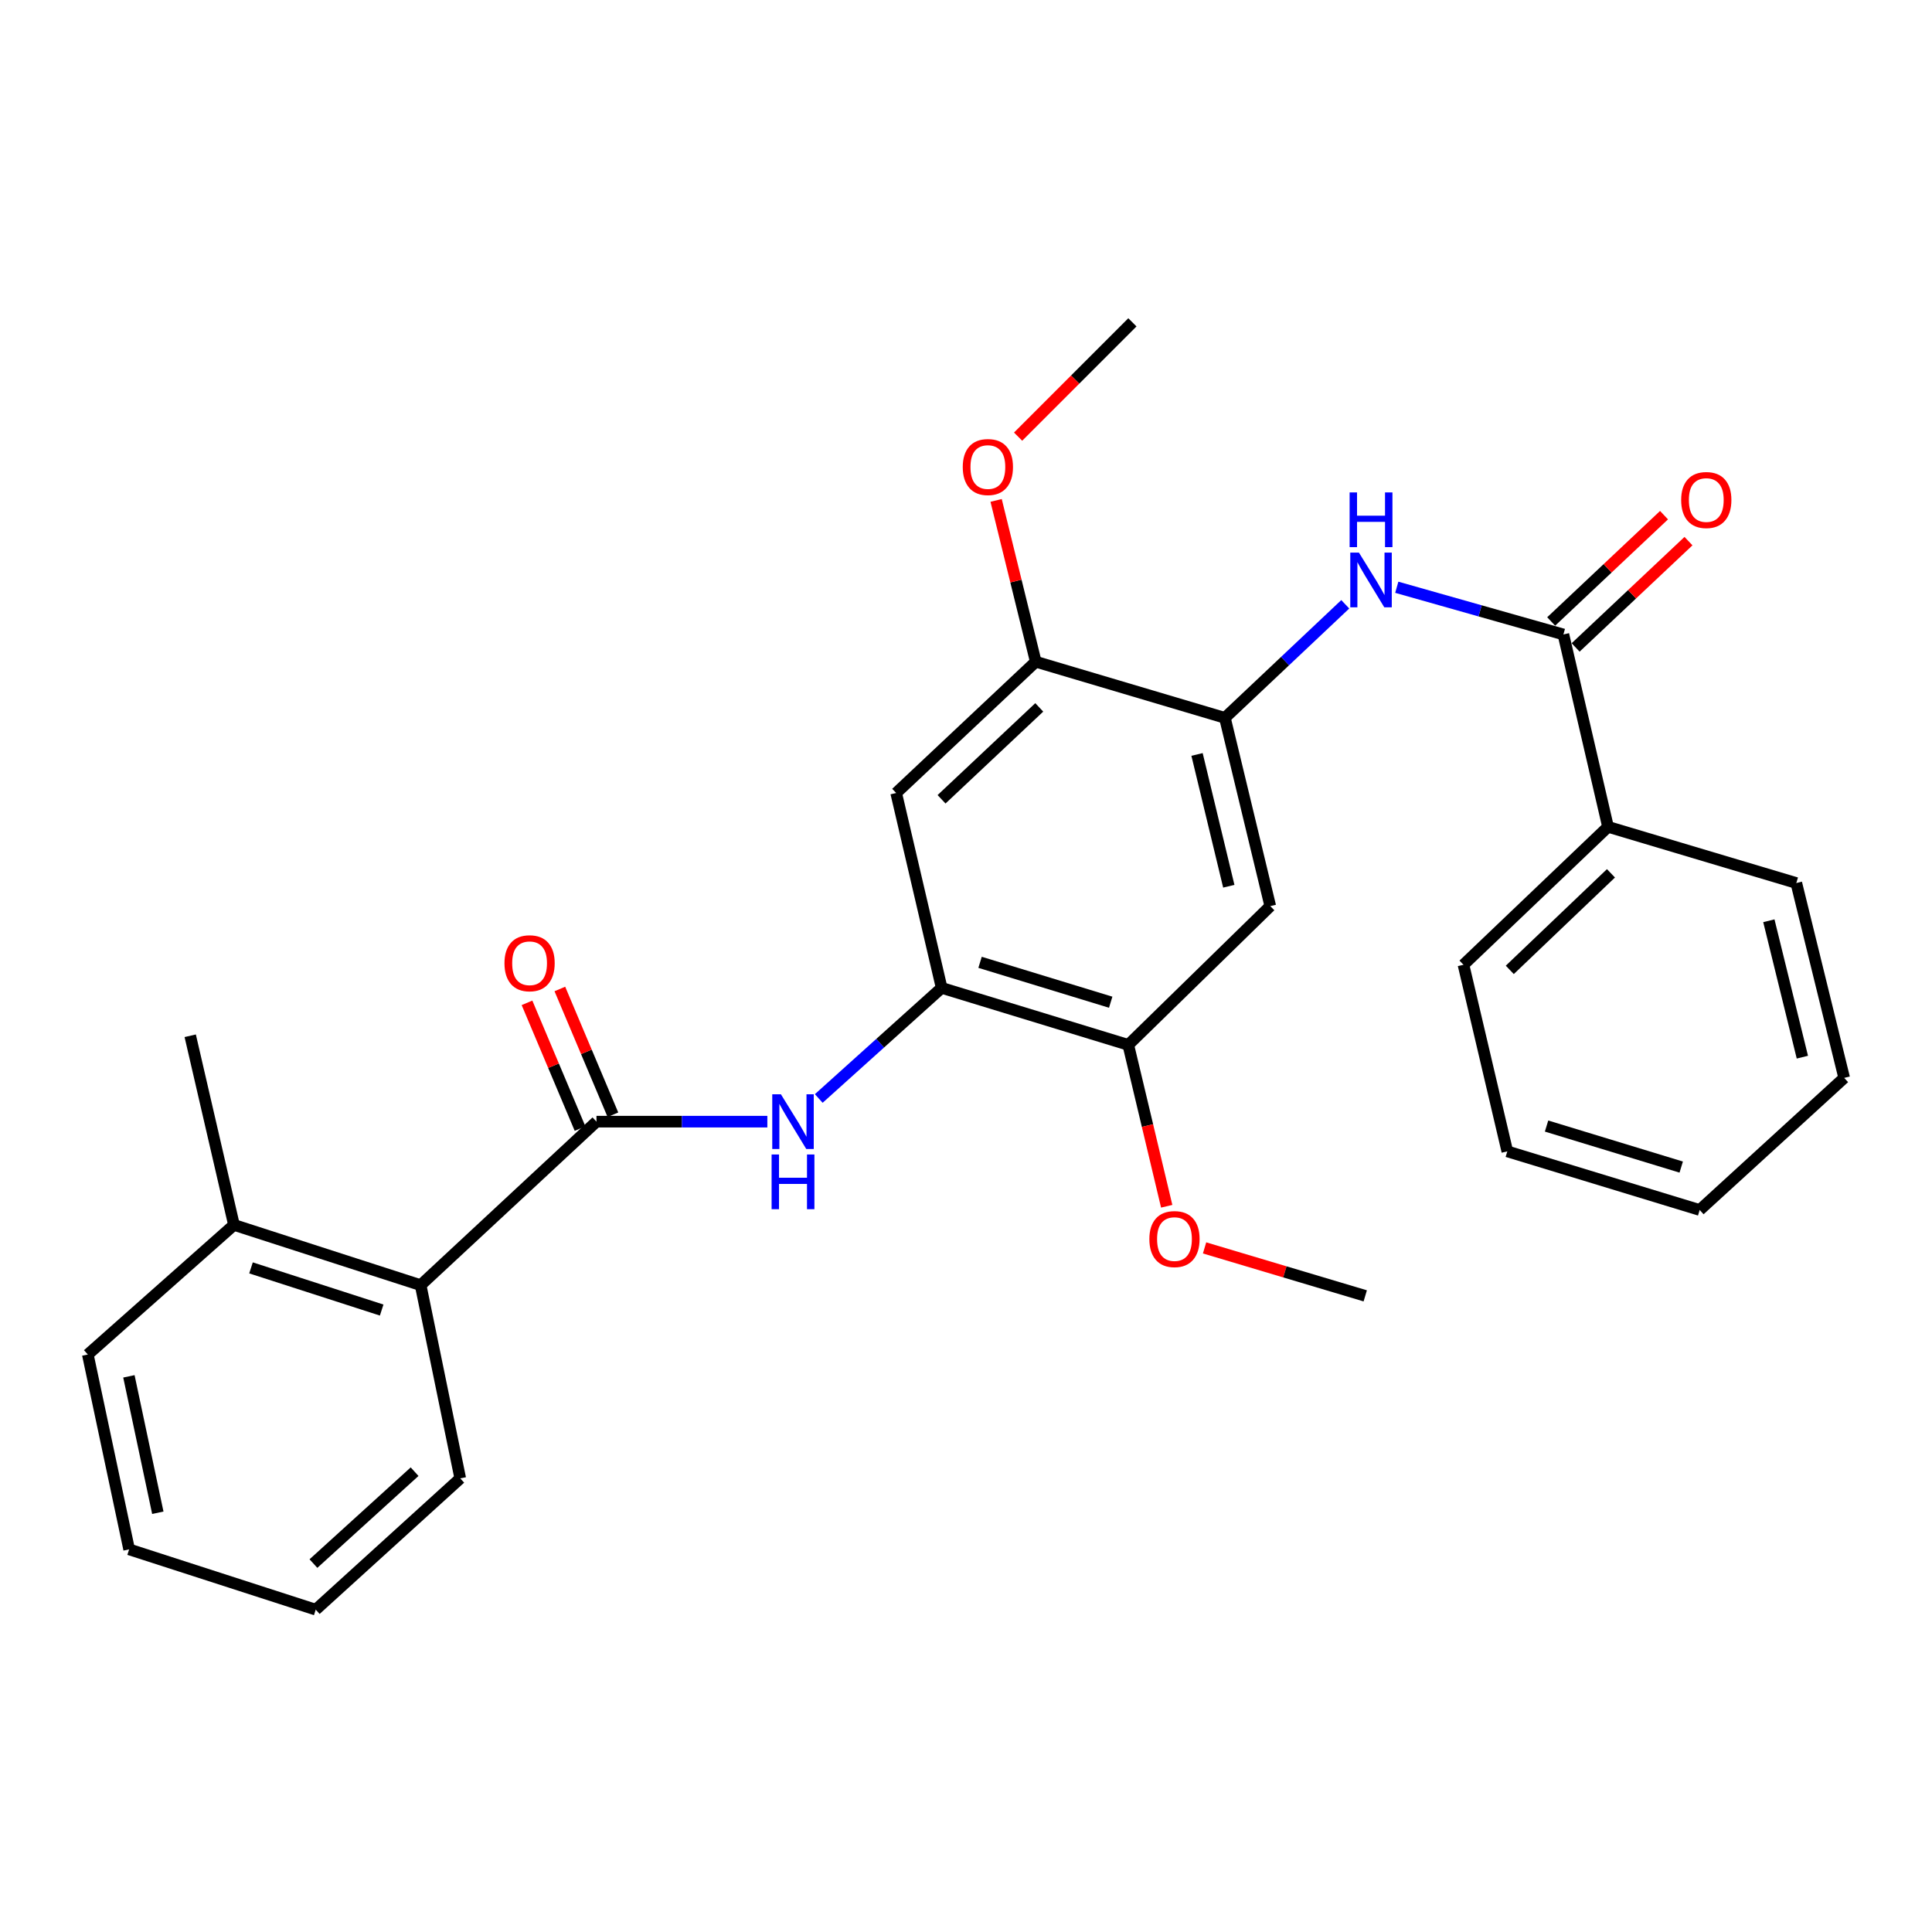 <?xml version='1.0' encoding='iso-8859-1'?>
<svg version='1.1' baseProfile='full'
              xmlns='http://www.w3.org/2000/svg'
                      xmlns:rdkit='http://www.rdkit.org/xml'
                      xmlns:xlink='http://www.w3.org/1999/xlink'
                  xml:space='preserve'
width='1000px' height='1000px' viewBox='0 0 1000 1000'>
<!-- END OF HEADER -->
<rect style='opacity:1.0;fill:#FFFFFF;stroke:none' width='1000' height='1000' x='0' y='0'> </rect>
<path class='bond-0' d='M 308.734,580.567 L 352.955,580.567' style='fill:none;fill-rule:evenodd;stroke:#000000;stroke-width:6px;stroke-linecap:butt;stroke-linejoin:miter;stroke-opacity:1' />
<path class='bond-0' d='M 352.955,580.567 L 397.176,580.567' style='fill:none;fill-rule:evenodd;stroke:#0000FF;stroke-width:6px;stroke-linecap:butt;stroke-linejoin:miter;stroke-opacity:1' />
<path class='bond-9' d='M 308.734,580.567 L 217.717,665.196' style='fill:none;fill-rule:evenodd;stroke:#000000;stroke-width:6px;stroke-linecap:butt;stroke-linejoin:miter;stroke-opacity:1' />
<path class='bond-10' d='M 317.239,576.98 L 303.51,544.436' style='fill:none;fill-rule:evenodd;stroke:#000000;stroke-width:6px;stroke-linecap:butt;stroke-linejoin:miter;stroke-opacity:1' />
<path class='bond-10' d='M 303.51,544.436 L 289.782,511.892' style='fill:none;fill-rule:evenodd;stroke:#FF0000;stroke-width:6px;stroke-linecap:butt;stroke-linejoin:miter;stroke-opacity:1' />
<path class='bond-10' d='M 300.23,584.155 L 286.502,551.611' style='fill:none;fill-rule:evenodd;stroke:#000000;stroke-width:6px;stroke-linecap:butt;stroke-linejoin:miter;stroke-opacity:1' />
<path class='bond-10' d='M 286.502,551.611 L 272.773,519.067' style='fill:none;fill-rule:evenodd;stroke:#FF0000;stroke-width:6px;stroke-linecap:butt;stroke-linejoin:miter;stroke-opacity:1' />
<path class='bond-2' d='M 423.787,568.572 L 455.591,539.947' style='fill:none;fill-rule:evenodd;stroke:#0000FF;stroke-width:6px;stroke-linecap:butt;stroke-linejoin:miter;stroke-opacity:1' />
<path class='bond-2' d='M 455.591,539.947 L 487.396,511.322' style='fill:none;fill-rule:evenodd;stroke:#000000;stroke-width:6px;stroke-linecap:butt;stroke-linejoin:miter;stroke-opacity:1' />
<path class='bond-1' d='M 809.214,328.394 L 766.093,316.18' style='fill:none;fill-rule:evenodd;stroke:#000000;stroke-width:6px;stroke-linecap:butt;stroke-linejoin:miter;stroke-opacity:1' />
<path class='bond-1' d='M 766.093,316.18 L 722.971,303.966' style='fill:none;fill-rule:evenodd;stroke:#0000FF;stroke-width:6px;stroke-linecap:butt;stroke-linejoin:miter;stroke-opacity:1' />
<path class='bond-11' d='M 815.543,335.113 L 844.75,307.599' style='fill:none;fill-rule:evenodd;stroke:#000000;stroke-width:6px;stroke-linecap:butt;stroke-linejoin:miter;stroke-opacity:1' />
<path class='bond-11' d='M 844.75,307.599 L 873.956,280.086' style='fill:none;fill-rule:evenodd;stroke:#FF0000;stroke-width:6px;stroke-linecap:butt;stroke-linejoin:miter;stroke-opacity:1' />
<path class='bond-11' d='M 802.885,321.676 L 832.092,294.163' style='fill:none;fill-rule:evenodd;stroke:#000000;stroke-width:6px;stroke-linecap:butt;stroke-linejoin:miter;stroke-opacity:1' />
<path class='bond-11' d='M 832.092,294.163 L 861.298,266.649' style='fill:none;fill-rule:evenodd;stroke:#FF0000;stroke-width:6px;stroke-linecap:butt;stroke-linejoin:miter;stroke-opacity:1' />
<path class='bond-12' d='M 809.214,328.394 L 832.31,427.965' style='fill:none;fill-rule:evenodd;stroke:#000000;stroke-width:6px;stroke-linecap:butt;stroke-linejoin:miter;stroke-opacity:1' />
<path class='bond-6' d='M 487.396,511.322 L 463.86,410.459' style='fill:none;fill-rule:evenodd;stroke:#000000;stroke-width:6px;stroke-linecap:butt;stroke-linejoin:miter;stroke-opacity:1' />
<path class='bond-7' d='M 487.396,511.322 L 583.993,540.827' style='fill:none;fill-rule:evenodd;stroke:#000000;stroke-width:6px;stroke-linecap:butt;stroke-linejoin:miter;stroke-opacity:1' />
<path class='bond-7' d='M 507.278,498.093 L 574.896,518.747' style='fill:none;fill-rule:evenodd;stroke:#000000;stroke-width:6px;stroke-linecap:butt;stroke-linejoin:miter;stroke-opacity:1' />
<path class='bond-3' d='M 634.009,371.56 L 657.494,469.008' style='fill:none;fill-rule:evenodd;stroke:#000000;stroke-width:6px;stroke-linecap:butt;stroke-linejoin:miter;stroke-opacity:1' />
<path class='bond-3' d='M 619.586,390.502 L 636.025,458.716' style='fill:none;fill-rule:evenodd;stroke:#000000;stroke-width:6px;stroke-linecap:butt;stroke-linejoin:miter;stroke-opacity:1' />
<path class='bond-4' d='M 634.009,371.56 L 665.156,342.169' style='fill:none;fill-rule:evenodd;stroke:#000000;stroke-width:6px;stroke-linecap:butt;stroke-linejoin:miter;stroke-opacity:1' />
<path class='bond-4' d='M 665.156,342.169 L 696.304,312.779' style='fill:none;fill-rule:evenodd;stroke:#0000FF;stroke-width:6px;stroke-linecap:butt;stroke-linejoin:miter;stroke-opacity:1' />
<path class='bond-29' d='M 634.009,371.56 L 536.11,342.506' style='fill:none;fill-rule:evenodd;stroke:#000000;stroke-width:6px;stroke-linecap:butt;stroke-linejoin:miter;stroke-opacity:1' />
<path class='bond-5' d='M 657.494,469.008 L 583.993,540.827' style='fill:none;fill-rule:evenodd;stroke:#000000;stroke-width:6px;stroke-linecap:butt;stroke-linejoin:miter;stroke-opacity:1' />
<path class='bond-8' d='M 463.86,410.459 L 536.11,342.506' style='fill:none;fill-rule:evenodd;stroke:#000000;stroke-width:6px;stroke-linecap:butt;stroke-linejoin:miter;stroke-opacity:1' />
<path class='bond-8' d='M 487.344,413.713 L 537.919,366.146' style='fill:none;fill-rule:evenodd;stroke:#000000;stroke-width:6px;stroke-linecap:butt;stroke-linejoin:miter;stroke-opacity:1' />
<path class='bond-15' d='M 583.993,540.827 L 593.938,582.593' style='fill:none;fill-rule:evenodd;stroke:#000000;stroke-width:6px;stroke-linecap:butt;stroke-linejoin:miter;stroke-opacity:1' />
<path class='bond-15' d='M 593.938,582.593 L 603.884,624.359' style='fill:none;fill-rule:evenodd;stroke:#FF0000;stroke-width:6px;stroke-linecap:butt;stroke-linejoin:miter;stroke-opacity:1' />
<path class='bond-14' d='M 536.11,342.506 L 525.849,300.758' style='fill:none;fill-rule:evenodd;stroke:#000000;stroke-width:6px;stroke-linecap:butt;stroke-linejoin:miter;stroke-opacity:1' />
<path class='bond-14' d='M 525.849,300.758 L 515.588,259.009' style='fill:none;fill-rule:evenodd;stroke:#FF0000;stroke-width:6px;stroke-linecap:butt;stroke-linejoin:miter;stroke-opacity:1' />
<path class='bond-13' d='M 217.717,665.196 L 121.099,634.009' style='fill:none;fill-rule:evenodd;stroke:#000000;stroke-width:6px;stroke-linecap:butt;stroke-linejoin:miter;stroke-opacity:1' />
<path class='bond-13' d='M 197.553,678.085 L 129.921,656.254' style='fill:none;fill-rule:evenodd;stroke:#000000;stroke-width:6px;stroke-linecap:butt;stroke-linejoin:miter;stroke-opacity:1' />
<path class='bond-16' d='M 217.717,665.196 L 238.228,765.208' style='fill:none;fill-rule:evenodd;stroke:#000000;stroke-width:6px;stroke-linecap:butt;stroke-linejoin:miter;stroke-opacity:1' />
<path class='bond-18' d='M 832.31,427.965 L 757.496,499.364' style='fill:none;fill-rule:evenodd;stroke:#000000;stroke-width:6px;stroke-linecap:butt;stroke-linejoin:miter;stroke-opacity:1' />
<path class='bond-18' d='M 833.833,452.029 L 781.463,502.009' style='fill:none;fill-rule:evenodd;stroke:#000000;stroke-width:6px;stroke-linecap:butt;stroke-linejoin:miter;stroke-opacity:1' />
<path class='bond-19' d='M 832.31,427.965 L 929.768,457.05' style='fill:none;fill-rule:evenodd;stroke:#000000;stroke-width:6px;stroke-linecap:butt;stroke-linejoin:miter;stroke-opacity:1' />
<path class='bond-17' d='M 121.099,634.009 L 98.455,536.11' style='fill:none;fill-rule:evenodd;stroke:#000000;stroke-width:6px;stroke-linecap:butt;stroke-linejoin:miter;stroke-opacity:1' />
<path class='bond-20' d='M 121.099,634.009 L 45.455,701.09' style='fill:none;fill-rule:evenodd;stroke:#000000;stroke-width:6px;stroke-linecap:butt;stroke-linejoin:miter;stroke-opacity:1' />
<path class='bond-22' d='M 526.967,226.006 L 556.546,196.422' style='fill:none;fill-rule:evenodd;stroke:#FF0000;stroke-width:6px;stroke-linecap:butt;stroke-linejoin:miter;stroke-opacity:1' />
<path class='bond-22' d='M 556.546,196.422 L 586.126,166.839' style='fill:none;fill-rule:evenodd;stroke:#000000;stroke-width:6px;stroke-linecap:butt;stroke-linejoin:miter;stroke-opacity:1' />
<path class='bond-21' d='M 623.485,645.909 L 665.067,658.322' style='fill:none;fill-rule:evenodd;stroke:#FF0000;stroke-width:6px;stroke-linecap:butt;stroke-linejoin:miter;stroke-opacity:1' />
<path class='bond-21' d='M 665.067,658.322 L 706.649,670.734' style='fill:none;fill-rule:evenodd;stroke:#000000;stroke-width:6px;stroke-linecap:butt;stroke-linejoin:miter;stroke-opacity:1' />
<path class='bond-23' d='M 238.228,765.208 L 163.424,833.161' style='fill:none;fill-rule:evenodd;stroke:#000000;stroke-width:6px;stroke-linecap:butt;stroke-linejoin:miter;stroke-opacity:1' />
<path class='bond-23' d='M 214.595,761.737 L 162.232,809.304' style='fill:none;fill-rule:evenodd;stroke:#000000;stroke-width:6px;stroke-linecap:butt;stroke-linejoin:miter;stroke-opacity:1' />
<path class='bond-26' d='M 757.496,499.364 L 780.181,595.951' style='fill:none;fill-rule:evenodd;stroke:#000000;stroke-width:6px;stroke-linecap:butt;stroke-linejoin:miter;stroke-opacity:1' />
<path class='bond-25' d='M 929.768,457.05 L 954.545,557.913' style='fill:none;fill-rule:evenodd;stroke:#000000;stroke-width:6px;stroke-linecap:butt;stroke-linejoin:miter;stroke-opacity:1' />
<path class='bond-25' d='M 915.558,476.583 L 932.902,547.187' style='fill:none;fill-rule:evenodd;stroke:#000000;stroke-width:6px;stroke-linecap:butt;stroke-linejoin:miter;stroke-opacity:1' />
<path class='bond-28' d='M 45.455,701.09 L 66.837,801.953' style='fill:none;fill-rule:evenodd;stroke:#000000;stroke-width:6px;stroke-linecap:butt;stroke-linejoin:miter;stroke-opacity:1' />
<path class='bond-28' d='M 66.721,712.391 L 81.689,782.996' style='fill:none;fill-rule:evenodd;stroke:#000000;stroke-width:6px;stroke-linecap:butt;stroke-linejoin:miter;stroke-opacity:1' />
<path class='bond-24' d='M 163.424,833.161 L 66.837,801.953' style='fill:none;fill-rule:evenodd;stroke:#000000;stroke-width:6px;stroke-linecap:butt;stroke-linejoin:miter;stroke-opacity:1' />
<path class='bond-27' d='M 954.545,557.913 L 879.752,626.287' style='fill:none;fill-rule:evenodd;stroke:#000000;stroke-width:6px;stroke-linecap:butt;stroke-linejoin:miter;stroke-opacity:1' />
<path class='bond-30' d='M 780.181,595.951 L 879.752,626.287' style='fill:none;fill-rule:evenodd;stroke:#000000;stroke-width:6px;stroke-linecap:butt;stroke-linejoin:miter;stroke-opacity:1' />
<path class='bond-30' d='M 800.497,582.842 L 870.196,604.078' style='fill:none;fill-rule:evenodd;stroke:#000000;stroke-width:6px;stroke-linecap:butt;stroke-linejoin:miter;stroke-opacity:1' />
<path  class='atom-1' d='M 404.199 566.407
L 413.479 581.407
Q 414.399 582.887, 415.879 585.567
Q 417.359 588.247, 417.439 588.407
L 417.439 566.407
L 421.199 566.407
L 421.199 594.727
L 417.319 594.727
L 407.359 578.327
Q 406.199 576.407, 404.959 574.207
Q 403.759 572.007, 403.399 571.327
L 403.399 594.727
L 399.719 594.727
L 399.719 566.407
L 404.199 566.407
' fill='#0000FF'/>
<path  class='atom-1' d='M 399.379 597.559
L 403.219 597.559
L 403.219 609.599
L 417.699 609.599
L 417.699 597.559
L 421.539 597.559
L 421.539 625.879
L 417.699 625.879
L 417.699 612.799
L 403.219 612.799
L 403.219 625.879
L 399.379 625.879
L 399.379 597.559
' fill='#0000FF'/>
<path  class='atom-5' d='M 703.383 286.032
L 712.663 301.032
Q 713.583 302.512, 715.063 305.192
Q 716.543 307.872, 716.623 308.032
L 716.623 286.032
L 720.383 286.032
L 720.383 314.352
L 716.503 314.352
L 706.543 297.952
Q 705.383 296.032, 704.143 293.832
Q 702.943 291.632, 702.583 290.952
L 702.583 314.352
L 698.903 314.352
L 698.903 286.032
L 703.383 286.032
' fill='#0000FF'/>
<path  class='atom-5' d='M 698.563 254.88
L 702.403 254.88
L 702.403 266.92
L 716.883 266.92
L 716.883 254.88
L 720.723 254.88
L 720.723 283.2
L 716.883 283.2
L 716.883 270.12
L 702.403 270.12
L 702.403 283.2
L 698.563 283.2
L 698.563 254.88
' fill='#0000FF'/>
<path  class='atom-11' d='M 261.112 498.572
Q 261.112 491.772, 264.472 487.972
Q 267.832 484.172, 274.112 484.172
Q 280.392 484.172, 283.752 487.972
Q 287.112 491.772, 287.112 498.572
Q 287.112 505.452, 283.712 509.372
Q 280.312 513.252, 274.112 513.252
Q 267.872 513.252, 264.472 509.372
Q 261.112 505.492, 261.112 498.572
M 274.112 510.052
Q 278.432 510.052, 280.752 507.172
Q 283.112 504.252, 283.112 498.572
Q 283.112 493.012, 280.752 490.212
Q 278.432 487.372, 274.112 487.372
Q 269.792 487.372, 267.432 490.172
Q 265.112 492.972, 265.112 498.572
Q 265.112 504.292, 267.432 507.172
Q 269.792 510.052, 274.112 510.052
' fill='#FF0000'/>
<path  class='atom-12' d='M 870.167 258.808
Q 870.167 252.008, 873.527 248.208
Q 876.887 244.408, 883.167 244.408
Q 889.447 244.408, 892.807 248.208
Q 896.167 252.008, 896.167 258.808
Q 896.167 265.688, 892.767 269.608
Q 889.367 273.488, 883.167 273.488
Q 876.927 273.488, 873.527 269.608
Q 870.167 265.728, 870.167 258.808
M 883.167 270.288
Q 887.487 270.288, 889.807 267.408
Q 892.167 264.488, 892.167 258.808
Q 892.167 253.248, 889.807 250.448
Q 887.487 247.608, 883.167 247.608
Q 878.847 247.608, 876.487 250.408
Q 874.167 253.208, 874.167 258.808
Q 874.167 264.528, 876.487 267.408
Q 878.847 270.288, 883.167 270.288
' fill='#FF0000'/>
<path  class='atom-15' d='M 498.322 241.733
Q 498.322 234.933, 501.682 231.133
Q 505.042 227.333, 511.322 227.333
Q 517.602 227.333, 520.962 231.133
Q 524.322 234.933, 524.322 241.733
Q 524.322 248.613, 520.922 252.533
Q 517.522 256.413, 511.322 256.413
Q 505.082 256.413, 501.682 252.533
Q 498.322 248.653, 498.322 241.733
M 511.322 253.213
Q 515.642 253.213, 517.962 250.333
Q 520.322 247.413, 520.322 241.733
Q 520.322 236.173, 517.962 233.373
Q 515.642 230.533, 511.322 230.533
Q 507.002 230.533, 504.642 233.333
Q 502.322 236.133, 502.322 241.733
Q 502.322 247.453, 504.642 250.333
Q 507.002 253.213, 511.322 253.213
' fill='#FF0000'/>
<path  class='atom-16' d='M 594.909 641.34
Q 594.909 634.54, 598.269 630.74
Q 601.629 626.94, 607.909 626.94
Q 614.189 626.94, 617.549 630.74
Q 620.909 634.54, 620.909 641.34
Q 620.909 648.22, 617.509 652.14
Q 614.109 656.02, 607.909 656.02
Q 601.669 656.02, 598.269 652.14
Q 594.909 648.26, 594.909 641.34
M 607.909 652.82
Q 612.229 652.82, 614.549 649.94
Q 616.909 647.02, 616.909 641.34
Q 616.909 635.78, 614.549 632.98
Q 612.229 630.14, 607.909 630.14
Q 603.589 630.14, 601.229 632.94
Q 598.909 635.74, 598.909 641.34
Q 598.909 647.06, 601.229 649.94
Q 603.589 652.82, 607.909 652.82
' fill='#FF0000'/>
</svg>
